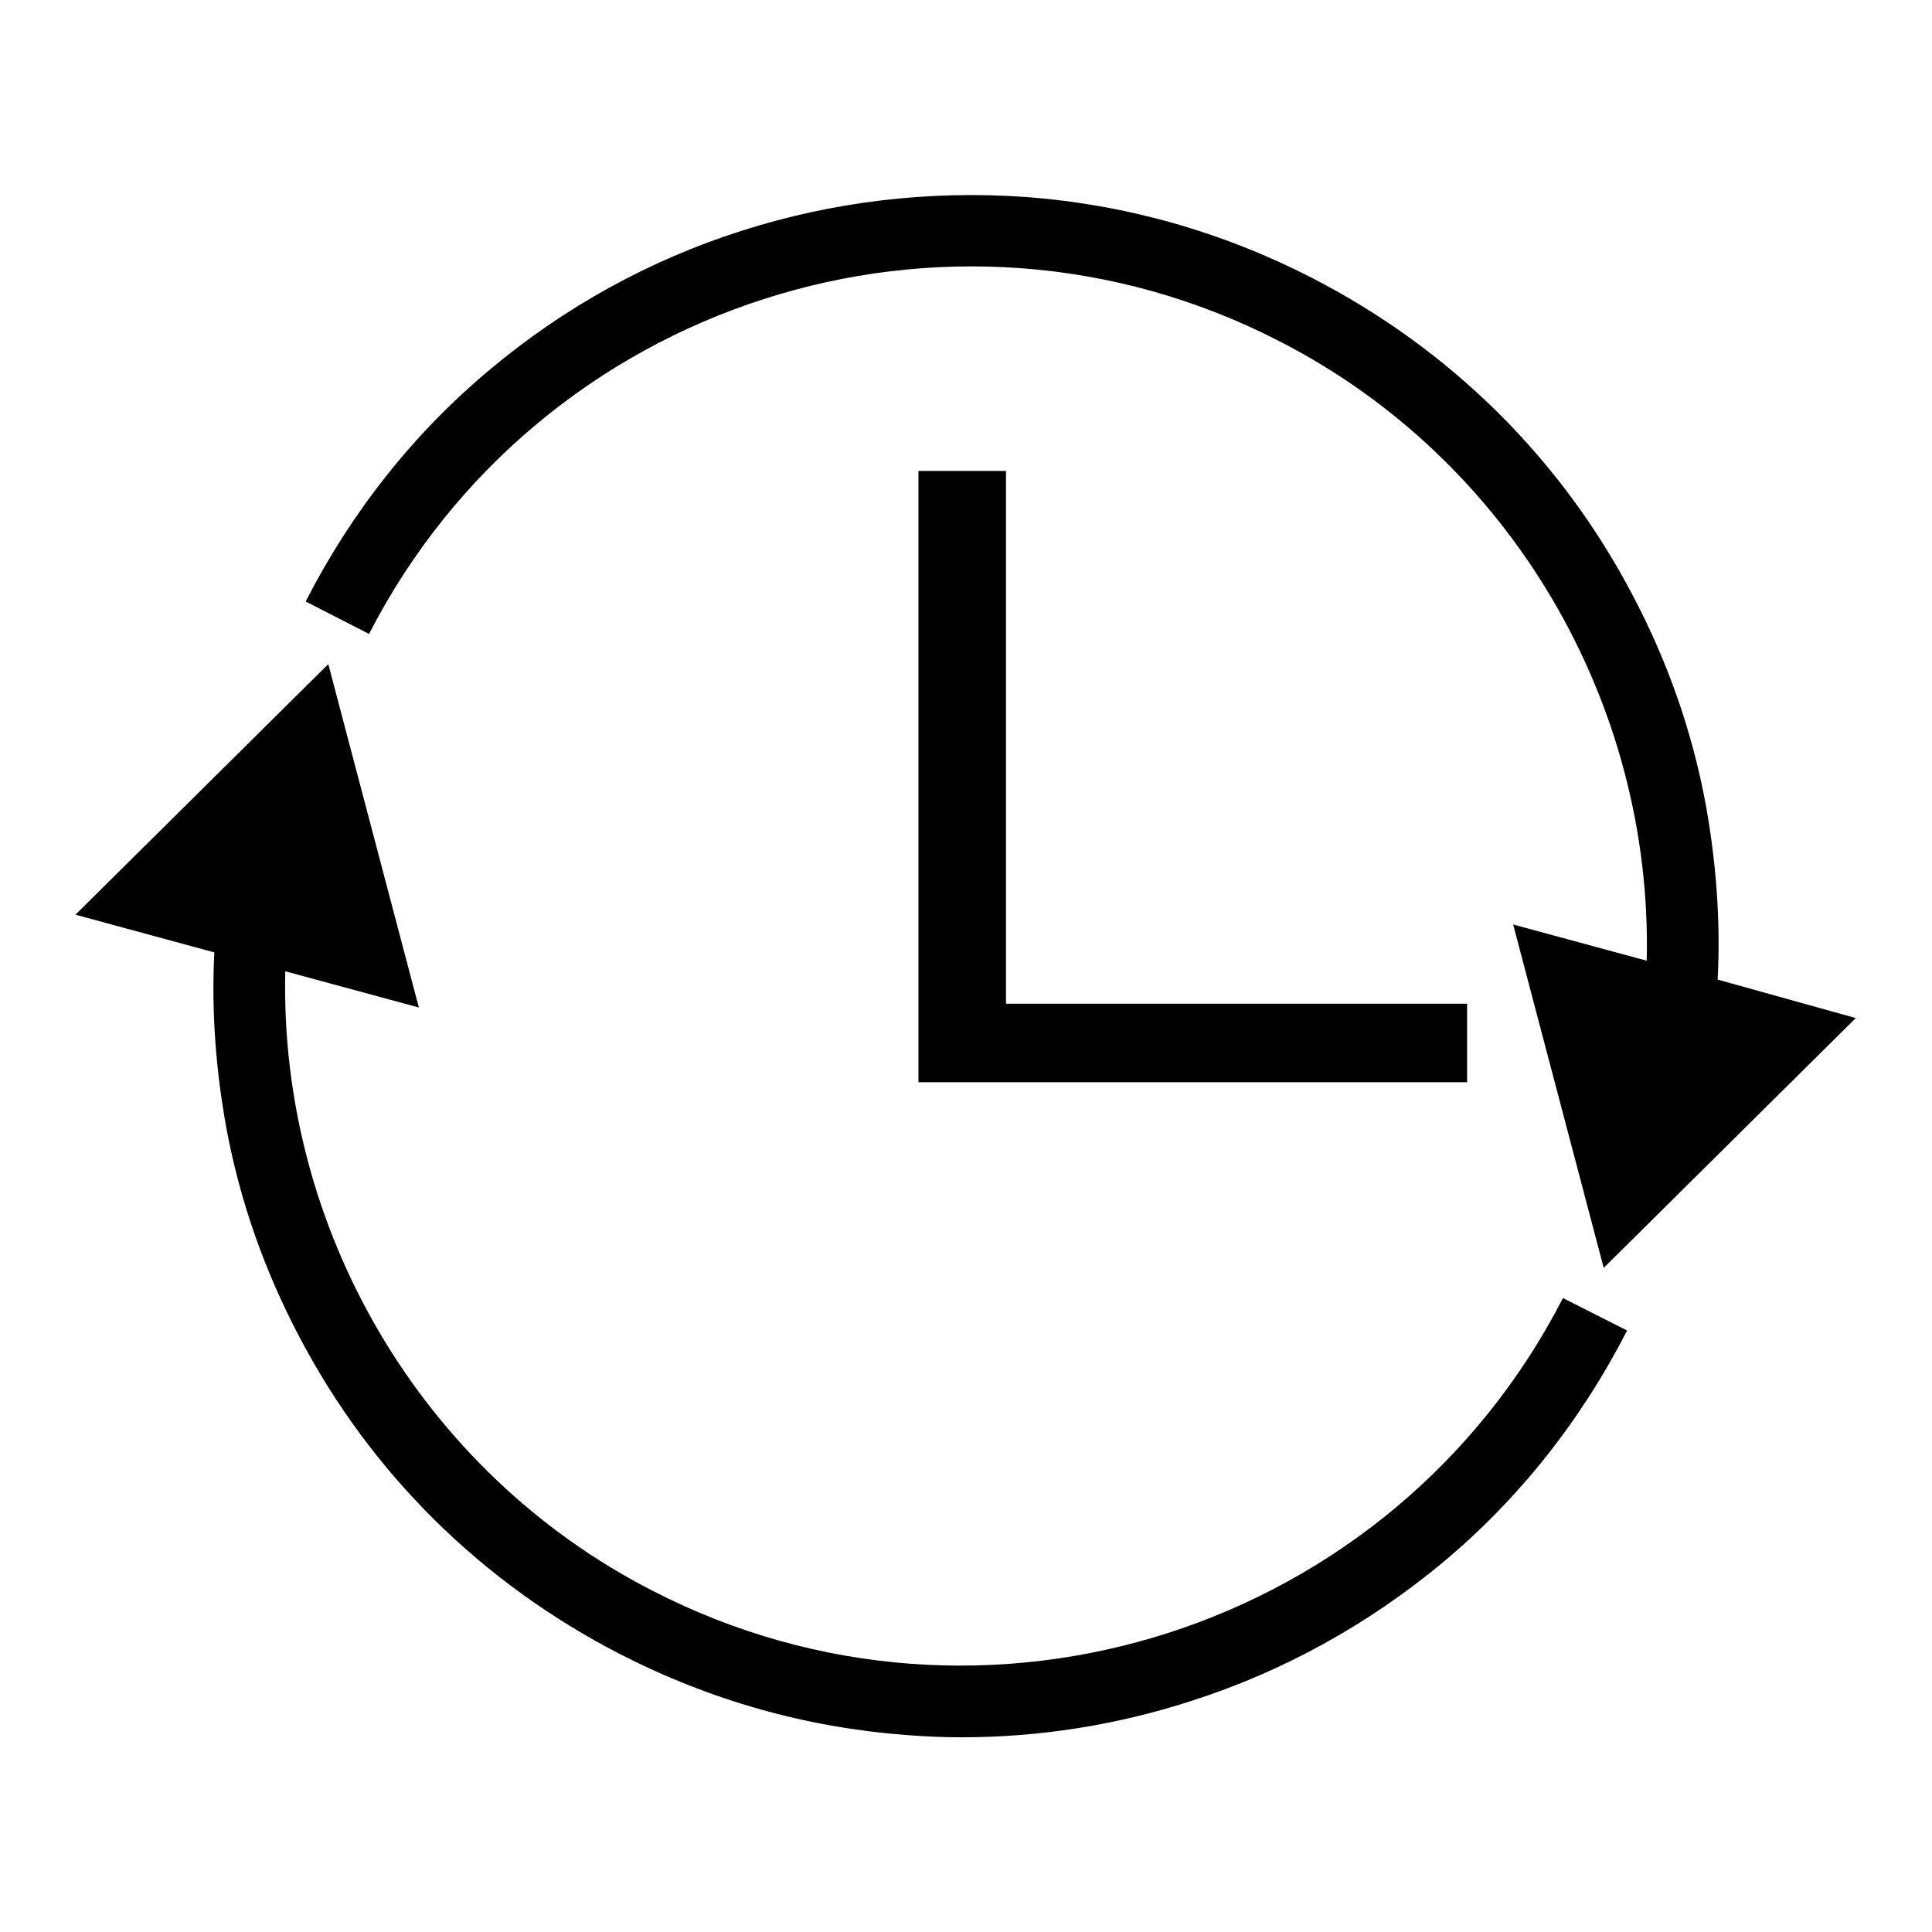 <?xml version="1.0" encoding="utf-8"?>
<!-- Svg Vector Icons : http://www.onlinewebfonts.com/icon -->
<!DOCTYPE svg PUBLIC "-//W3C//DTD SVG 1.1//EN" "http://www.w3.org/Graphics/SVG/1.1/DTD/svg11.dtd">
<svg version="1.1" xmlns="http://www.w3.org/2000/svg" xmlns:xlink="http://www.w3.org/1999/xlink" x="0px" y="0px" viewBox="0 0 256 256" enable-background="new 0 0 256 256" xml:space="preserve">
<g> <path fill="#000000" d="M194.4,143.4h-72.7v-81h11.6V133h61.1V143.4z M227.6,129.8c0.4-7.8-0.2-15.6-1.6-23.3 c-1.8-9.7-5.1-19-9.7-27.7c-9.5-18.1-24.2-32.6-42.5-42c-11.9-6.1-24.6-9.7-37.9-10.7c-12.8-0.9-25.5,0.6-37.7,4.5 C86,34.5,74.8,40.7,65,48.9c-10.2,8.5-18.4,18.9-24.5,30.8l8.4,4.3c22.6-44,76.7-61.4,120.6-38.8c30.7,15.7,49.5,48,48.7,82.1 l-17.7-4.8l12,45.5l33.4-33.1L227.6,129.8z M207.1,172c-22.6,44-76.7,61.4-120.6,38.8c-30.7-15.7-49.5-48-48.7-82.1l17.7,4.8 l-12-45.5L10,121.2l18.4,5c-0.4,7.8,0.2,15.6,1.6,23.3c1.8,9.7,5.1,19,9.7,27.7c9.5,18.1,24.2,32.6,42.5,42 c11.9,6.1,24.6,9.7,37.9,10.7c2.5,0.2,4.9,0.3,7.3,0.3c10.3,0,20.5-1.6,30.4-4.8c12.2-3.9,23.4-10.1,33.3-18.3 c10.2-8.5,18.4-18.9,24.5-30.8L207.1,172z"/></g>
</svg>